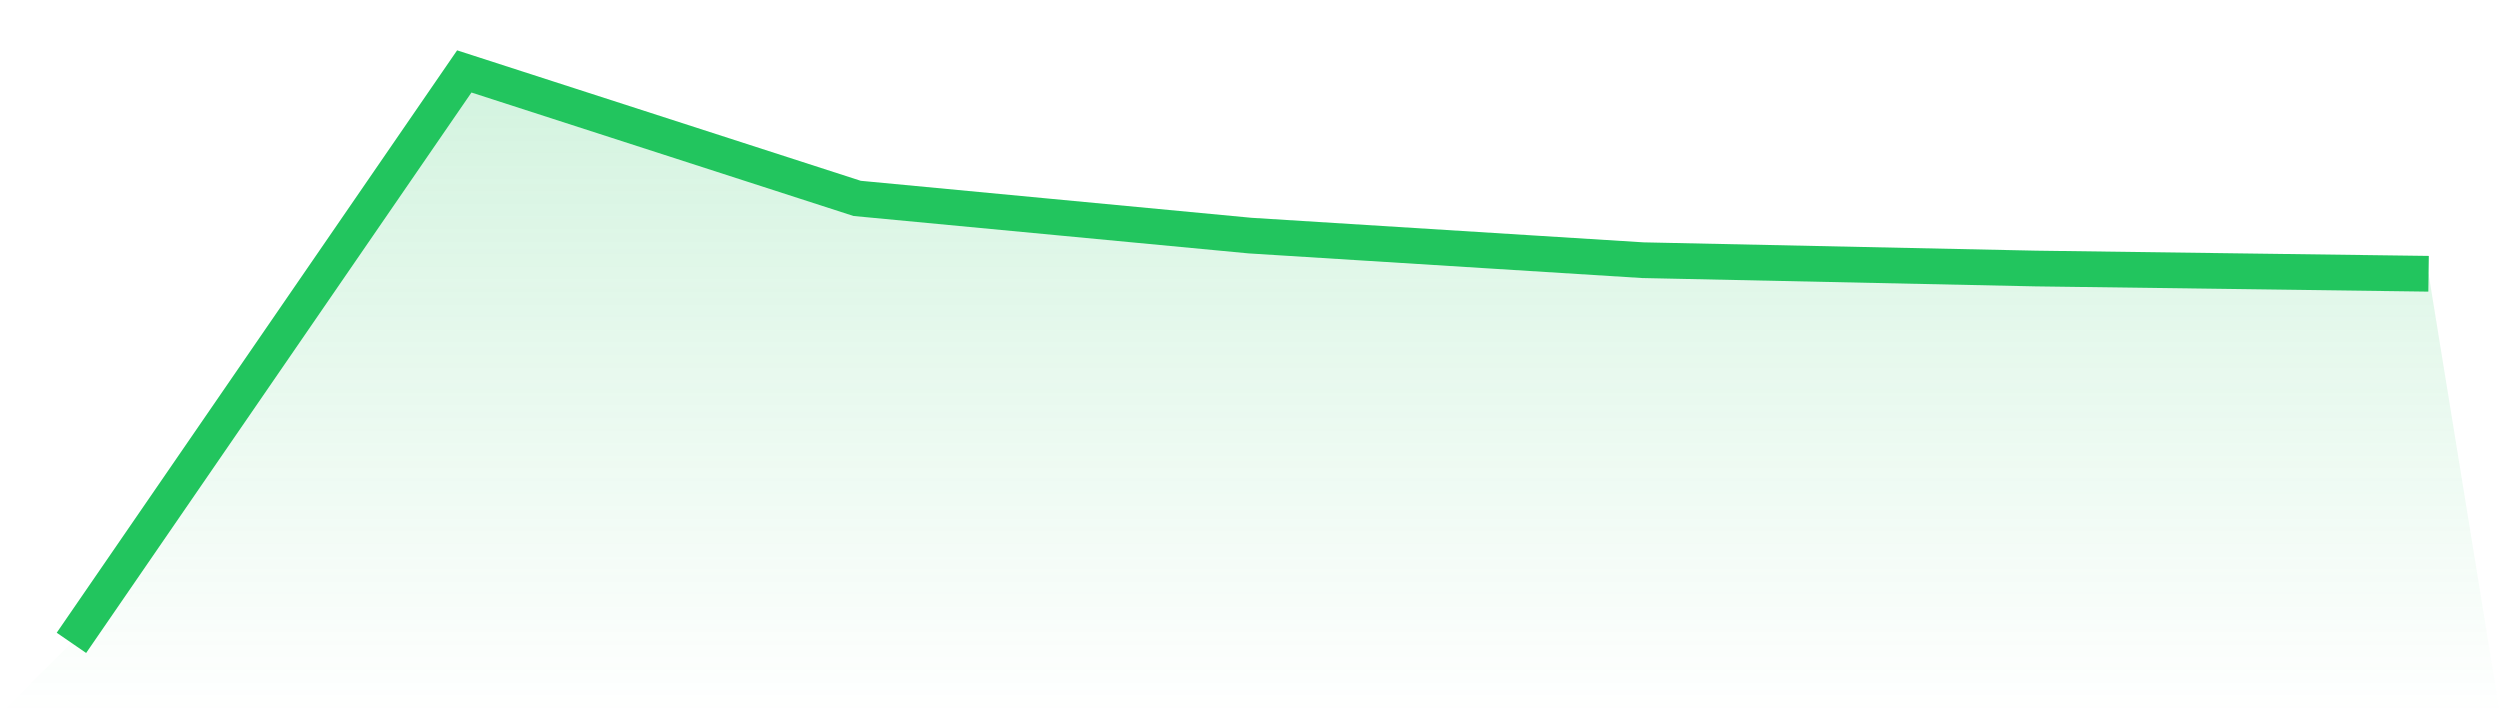 <svg viewBox="0 0 140 40" xmlns="http://www.w3.org/2000/svg">
<defs>
<linearGradient id="gradient" x1="0" x2="0" y1="0" y2="1">
<stop offset="0%" stop-color="#22c55e" stop-opacity="0.2"/>
<stop offset="100%" stop-color="#22c55e" stop-opacity="0"/>
</linearGradient>
</defs>
<path d="M4,36 L4,36 L26,4 L48,11.11 L70,13.193 L92,14.571 L114,15.037 L136,15.331 L140,40 L0,40 z" fill="url(#gradient)"/>
<path d="M4,36 L4,36 L26,4 L48,11.11 L70,13.193 L92,14.571 L114,15.037 L136,15.331" fill="none" stroke="#22c55e" stroke-width="2"/>
</svg>